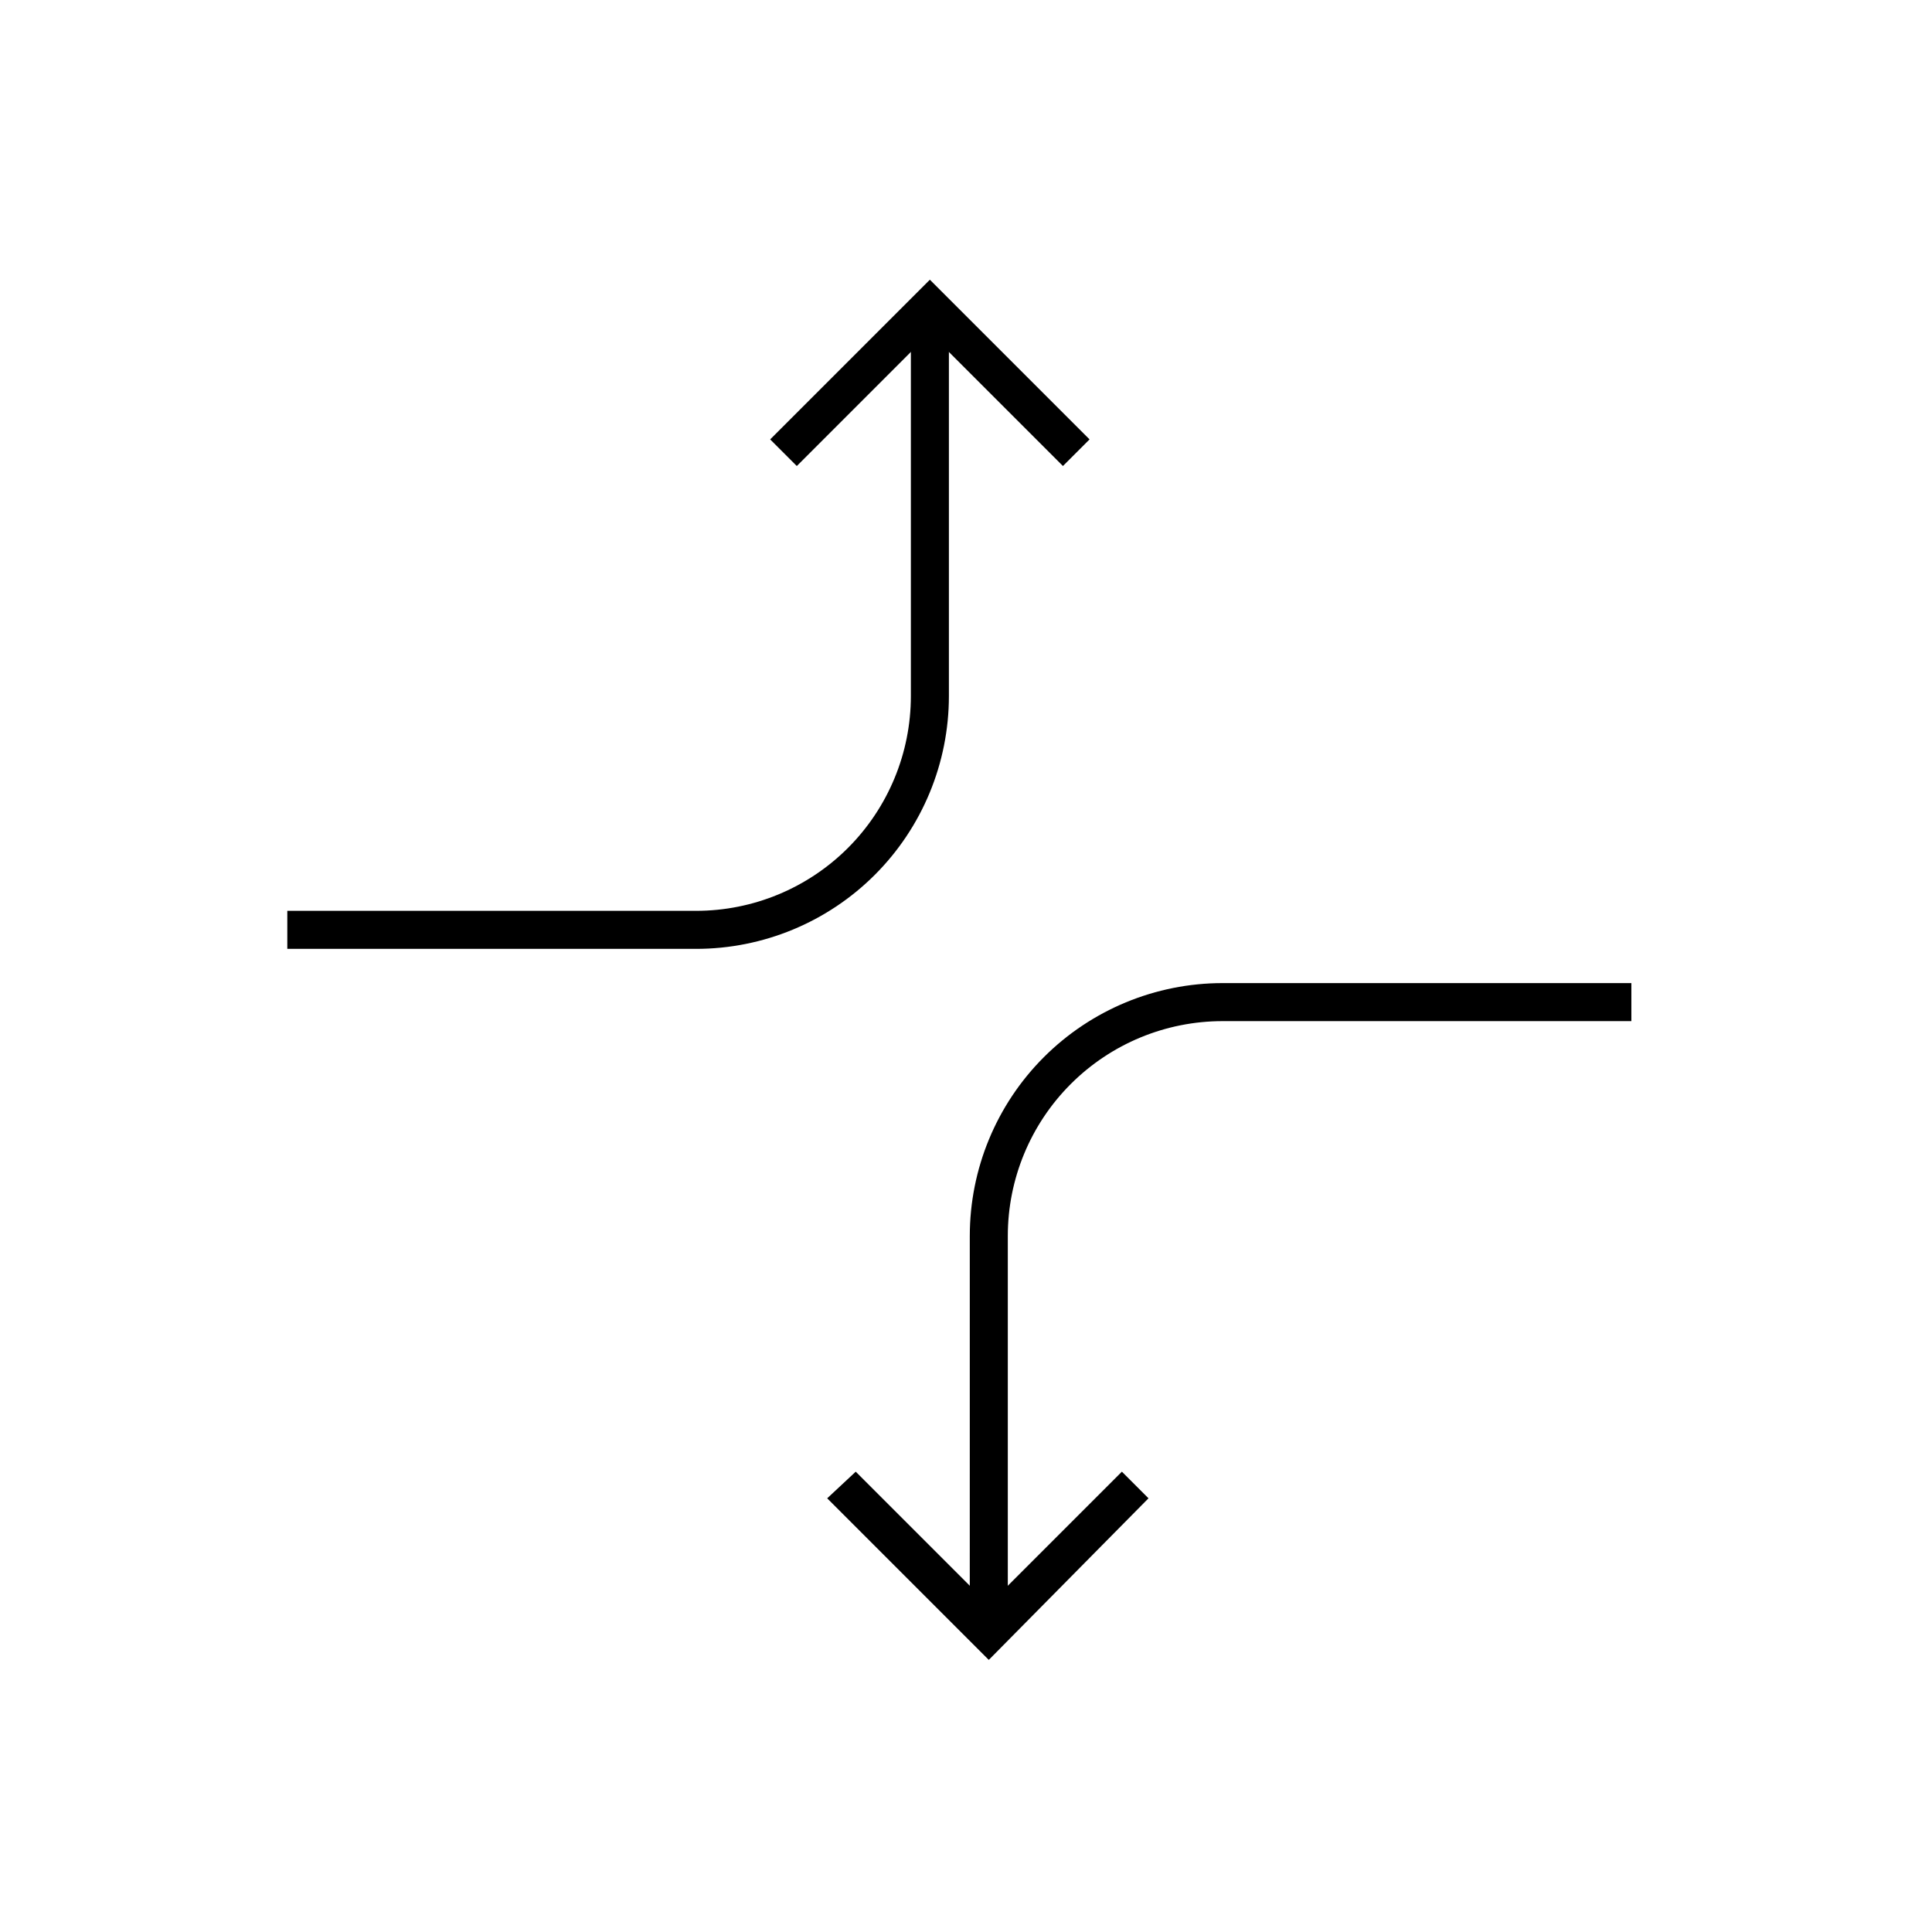 <?xml version="1.0" encoding="UTF-8"?>
<!-- The Best Svg Icon site in the world: iconSvg.co, Visit us! https://iconsvg.co -->
<svg fill="#000000" width="800px" height="800px" version="1.1" viewBox="144 144 512 512" xmlns="http://www.w3.org/2000/svg">
 <g>
  <path d="m425.69 267.5-35.266-35.266-35.266 35.266-7.055-7.055 42.32-42.316 42.32 42.316z"/>
  <path d="m406.04 583.89-42.824-42.824 7.559-7.055 35.266 35.266 35.27-35.266 7.051 7.055z"/>
  <path d="m411.08 576.33h-10.078l0.004-104.79c0-17.77 7.059-34.812 19.625-47.379 12.566-12.566 29.609-19.629 47.379-19.629h108.32v10.078h-108.32c-15.098 0-29.578 5.996-40.254 16.676-10.676 10.676-16.676 25.156-16.676 40.254z"/>
  <path d="m328.46 395.46h-108.32v-10.078h108.32c15.098 0 29.578-5.996 40.258-16.672 10.676-10.68 16.672-25.16 16.672-40.258v-104.79h10.078v104.79c0 17.773-7.059 34.816-19.625 47.383s-29.609 19.625-47.383 19.625z"/>
 </g>
</svg>